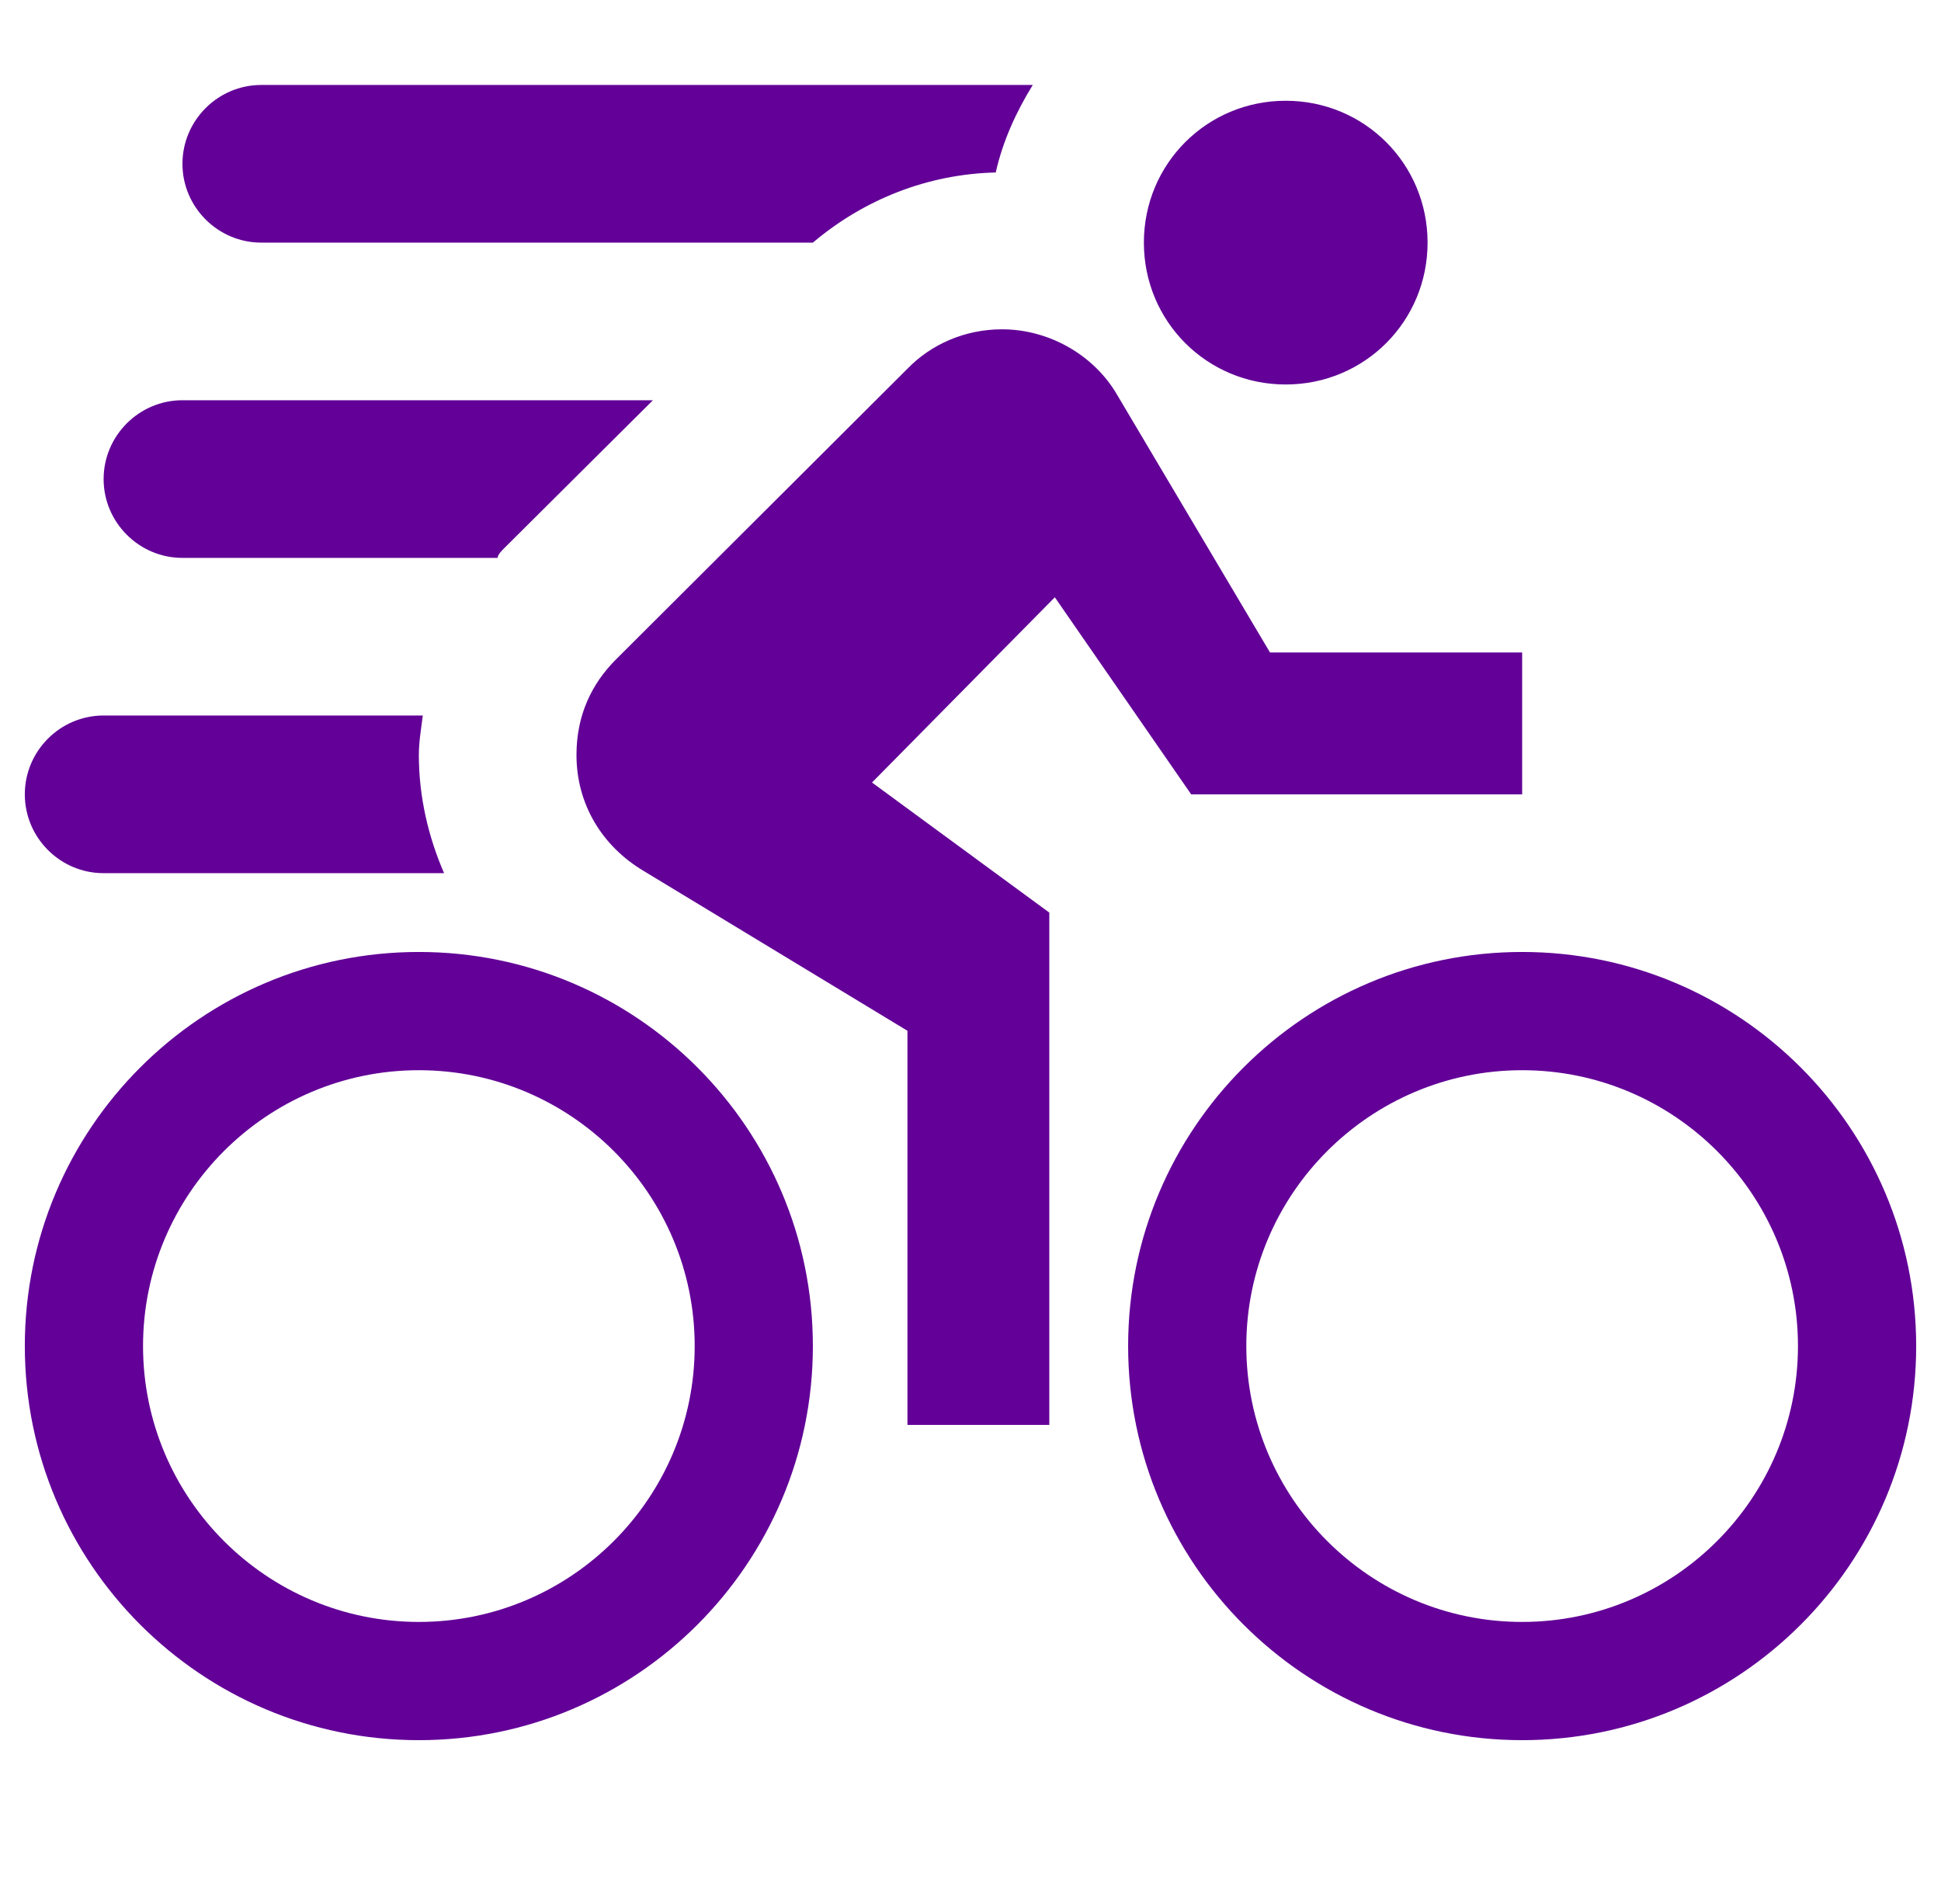 <svg width="52" height="51" viewBox="0 0 52 51" fill="none" xmlns="http://www.w3.org/2000/svg">
<g clip-path="url(#clip0_33_2599)">
<path d="M34.445 2.699C32.334 2.699 30.645 4.388 30.645 6.499C30.645 8.61 32.334 10.299 34.445 10.299C36.556 10.299 38.245 8.61 38.245 6.499C38.245 4.388 36.556 2.699 34.445 2.699ZM26.845 8.821C25.852 8.821 24.944 9.222 24.311 9.877L16.499 17.667C15.845 18.322 15.444 19.166 15.444 20.222C15.444 21.552 16.14 22.671 17.238 23.326L24.311 27.611V38.168H28.111V24.445L23.361 20.961L28.259 15.999L31.912 21.278H40.779V17.477H34.023L29.927 10.574C29.315 9.518 28.111 8.821 26.845 8.821ZM21.777 6.499H6.999C5.838 6.499 4.888 5.549 4.888 4.388C4.888 3.226 5.838 2.276 6.999 2.276H27.668C27.225 2.994 26.866 3.775 26.676 4.62C24.86 4.662 23.15 5.338 21.777 6.499ZM11.221 25.5C5.394 25.5 0.665 30.229 0.665 36.056C0.665 41.883 5.394 46.613 11.221 46.613C17.048 46.613 21.777 41.883 21.777 36.056C21.777 30.229 17.048 25.5 11.221 25.5ZM11.221 43.446C7.147 43.446 3.832 40.131 3.832 36.056C3.832 31.982 7.147 28.667 11.221 28.667C15.296 28.667 18.611 31.982 18.611 36.056C18.611 40.131 15.296 43.446 11.221 43.446ZM40.779 25.5C34.952 25.5 30.223 30.229 30.223 36.056C30.223 41.883 34.952 46.613 40.779 46.613C46.606 46.613 51.335 41.883 51.335 36.056C51.335 30.229 46.606 25.5 40.779 25.5ZM40.779 43.446C36.704 43.446 33.389 40.131 33.389 36.056C33.389 31.982 36.704 28.667 40.779 28.667C44.853 28.667 48.168 31.982 48.168 36.056C48.168 40.131 44.853 43.446 40.779 43.446ZM11.897 23.389H2.776C1.611 23.389 0.665 22.439 0.665 21.278C0.665 20.116 1.611 19.166 2.776 19.166H11.327C11.285 19.504 11.221 19.863 11.221 20.222C11.221 21.341 11.475 22.418 11.897 23.389ZM13.332 14.944H4.888C3.726 14.944 2.776 13.994 2.776 12.833C2.776 11.671 3.726 10.721 4.888 10.721H17.492L13.523 14.669C13.438 14.754 13.332 14.859 13.332 14.944Z" fill="#620097"/>
</g>
<defs>
<clipPath id="clip0_33_2599">
<rect width="50.67" height="50.67" fill="white" transform="translate(0.665 0.165)"/>
</clipPath>
</defs>
</svg>
